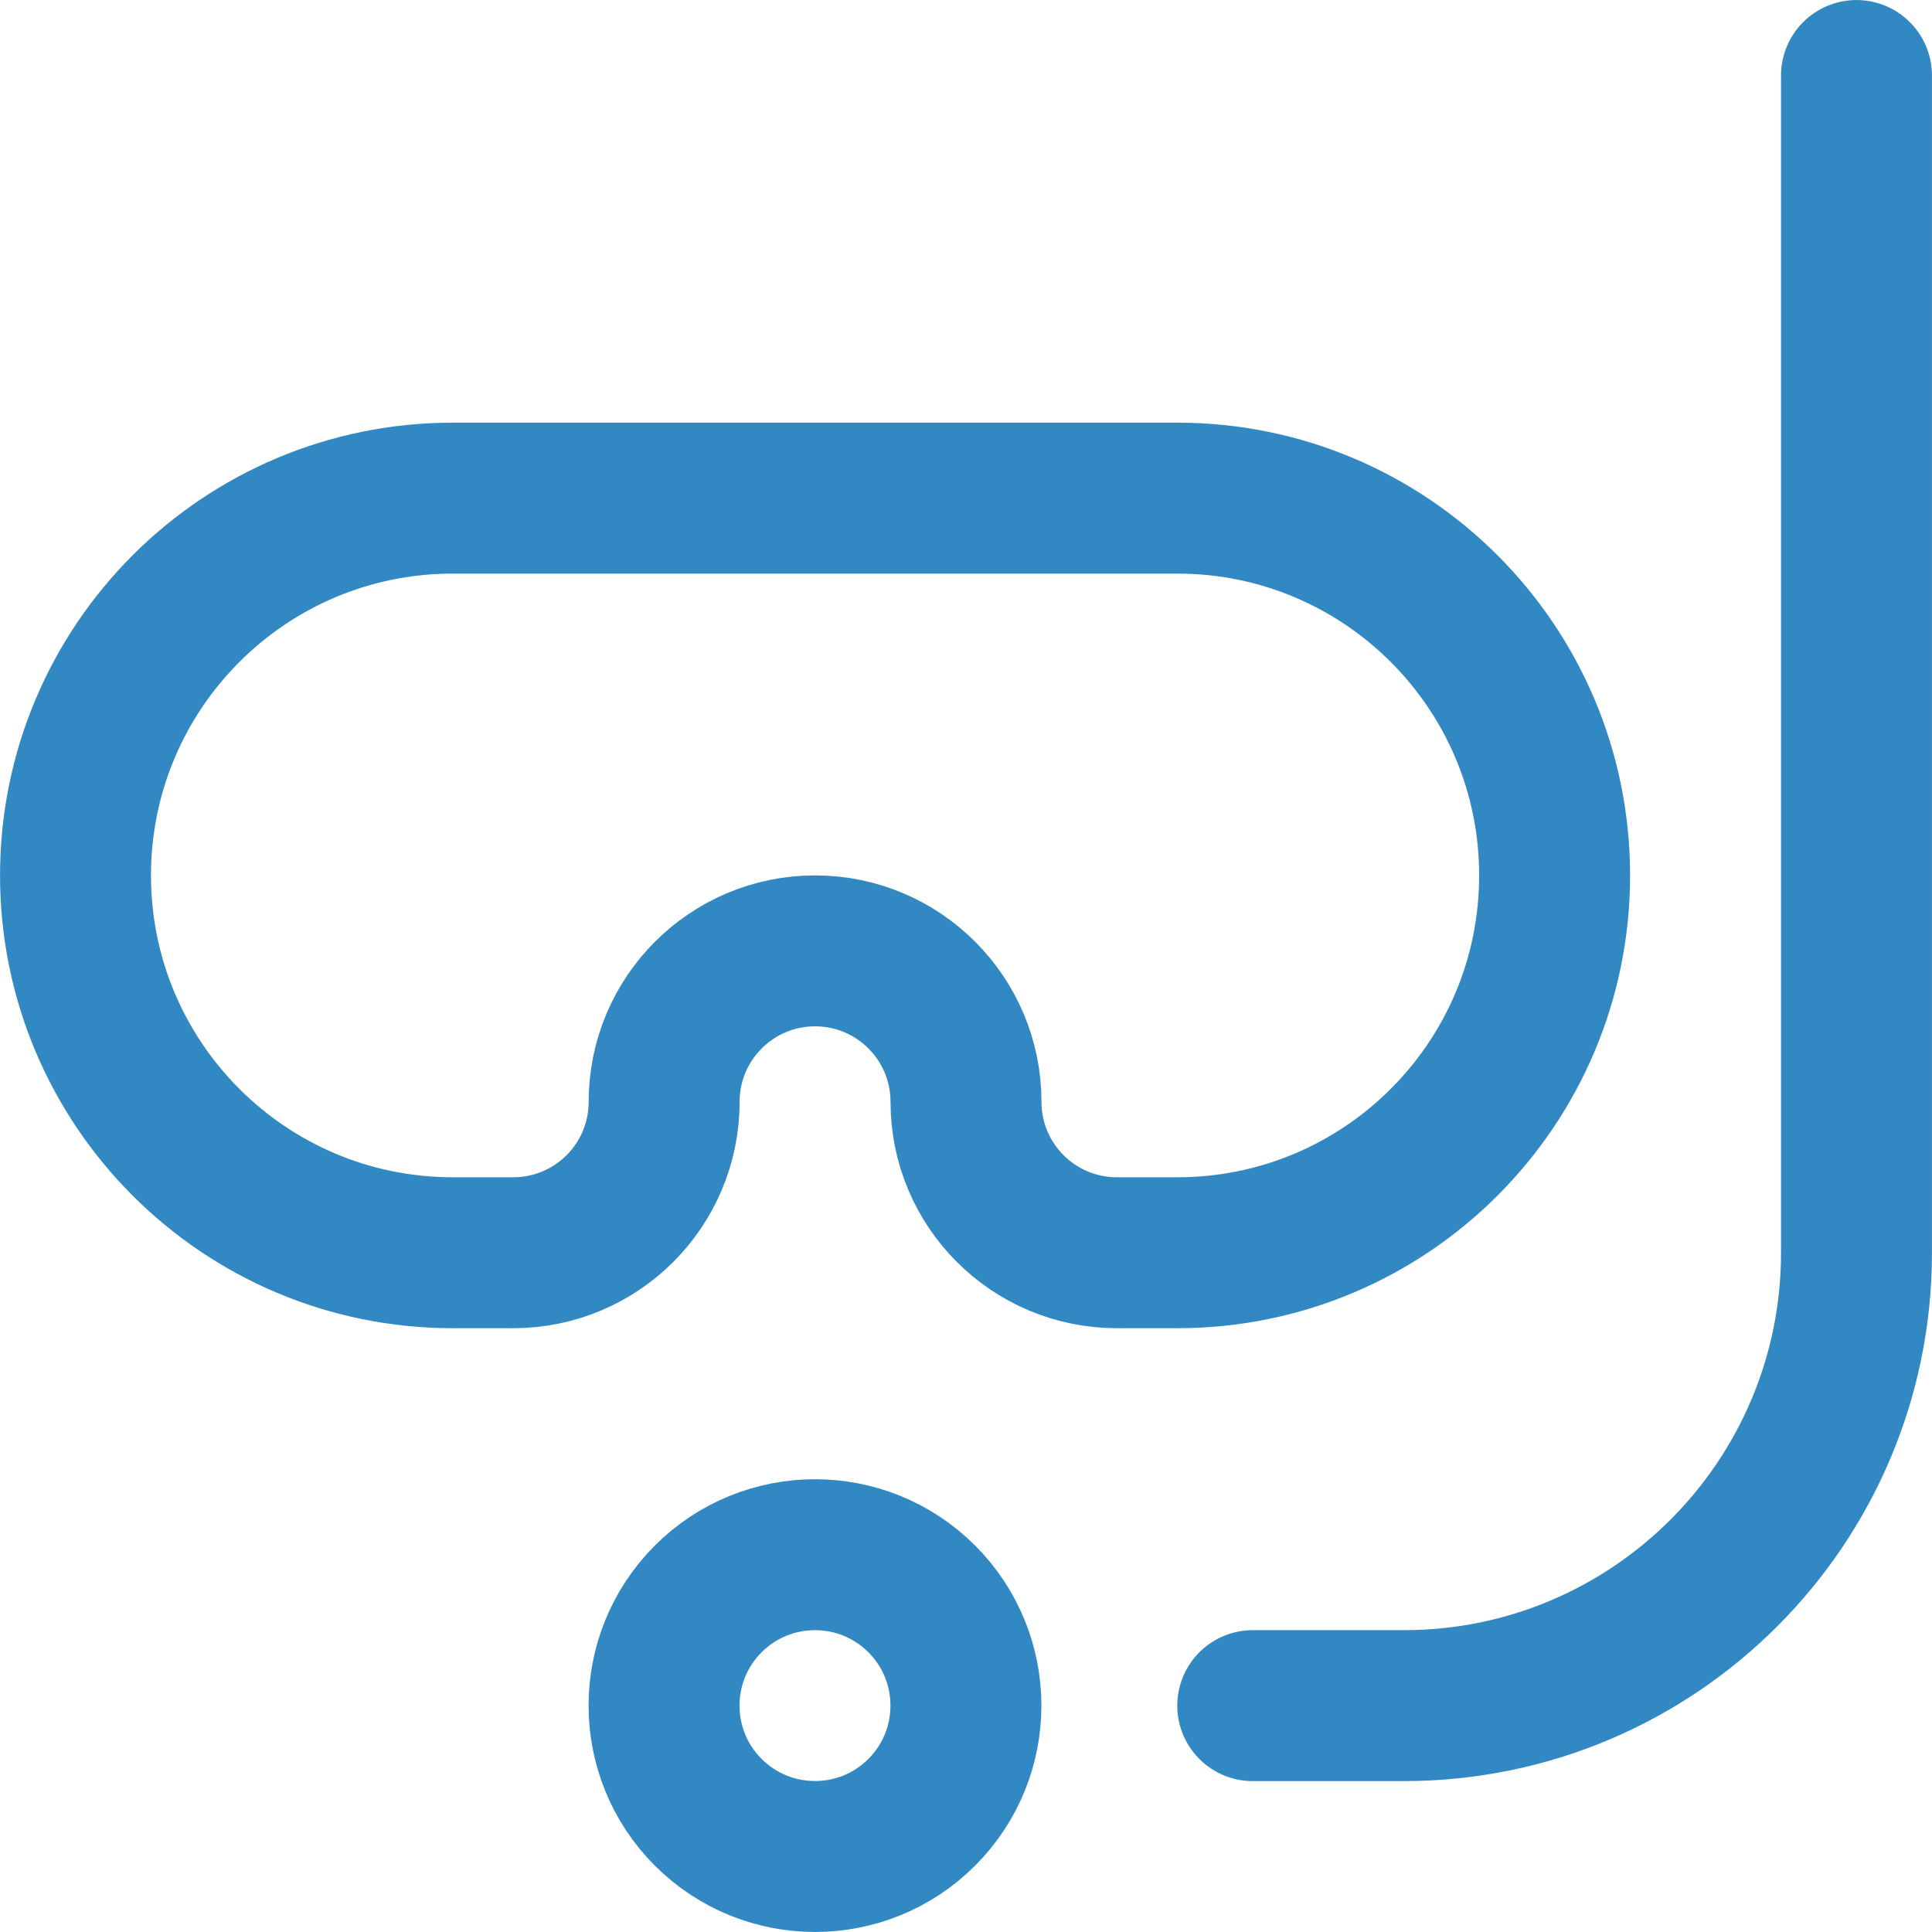 <svg width="24" height="24" viewBox="0 0 24 24" fill="none" xmlns="http://www.w3.org/2000/svg">
<g clip-path="url(#clip0_7305_18058)">
<path d="M11.45 22.513C12.182 21.781 12.182 20.594 11.45 19.862C10.718 19.13 9.531 19.13 8.798 19.862C8.066 20.594 8.066 21.781 8.798 22.513C9.531 23.245 10.718 23.245 11.45 22.513Z" stroke="#3288C2" stroke-width="1.875" stroke-miterlimit="10" stroke-linecap="round" stroke-linejoin="round"/>
<path d="M23.062 0.938V15.562C23.062 18.669 20.544 21.188 17.438 21.188H15.562" stroke="#3288C2" stroke-width="1.875" stroke-miterlimit="10" stroke-linecap="round" stroke-linejoin="round"/>
<path d="M0.938 10.875C0.938 13.464 3.036 15.562 5.625 15.562H6.375C7.411 15.562 8.25 14.723 8.25 13.688C8.25 12.652 9.089 11.812 10.125 11.812C11.161 11.812 12 12.652 12 13.688C12 14.723 12.839 15.562 13.875 15.562H14.625C17.214 15.562 19.312 13.464 19.312 10.875C19.312 8.286 17.214 6.188 14.625 6.188H5.625C3.036 6.188 0.938 8.286 0.938 10.875Z" stroke="#3288C2" stroke-width="1.875" stroke-miterlimit="10" stroke-linecap="round" stroke-linejoin="round"/>
</g>
<defs>
<clipPath id="clip0_7305_18058">
<rect width="24" height="24" fill="white"/>
</clipPath>
</defs>
</svg>
